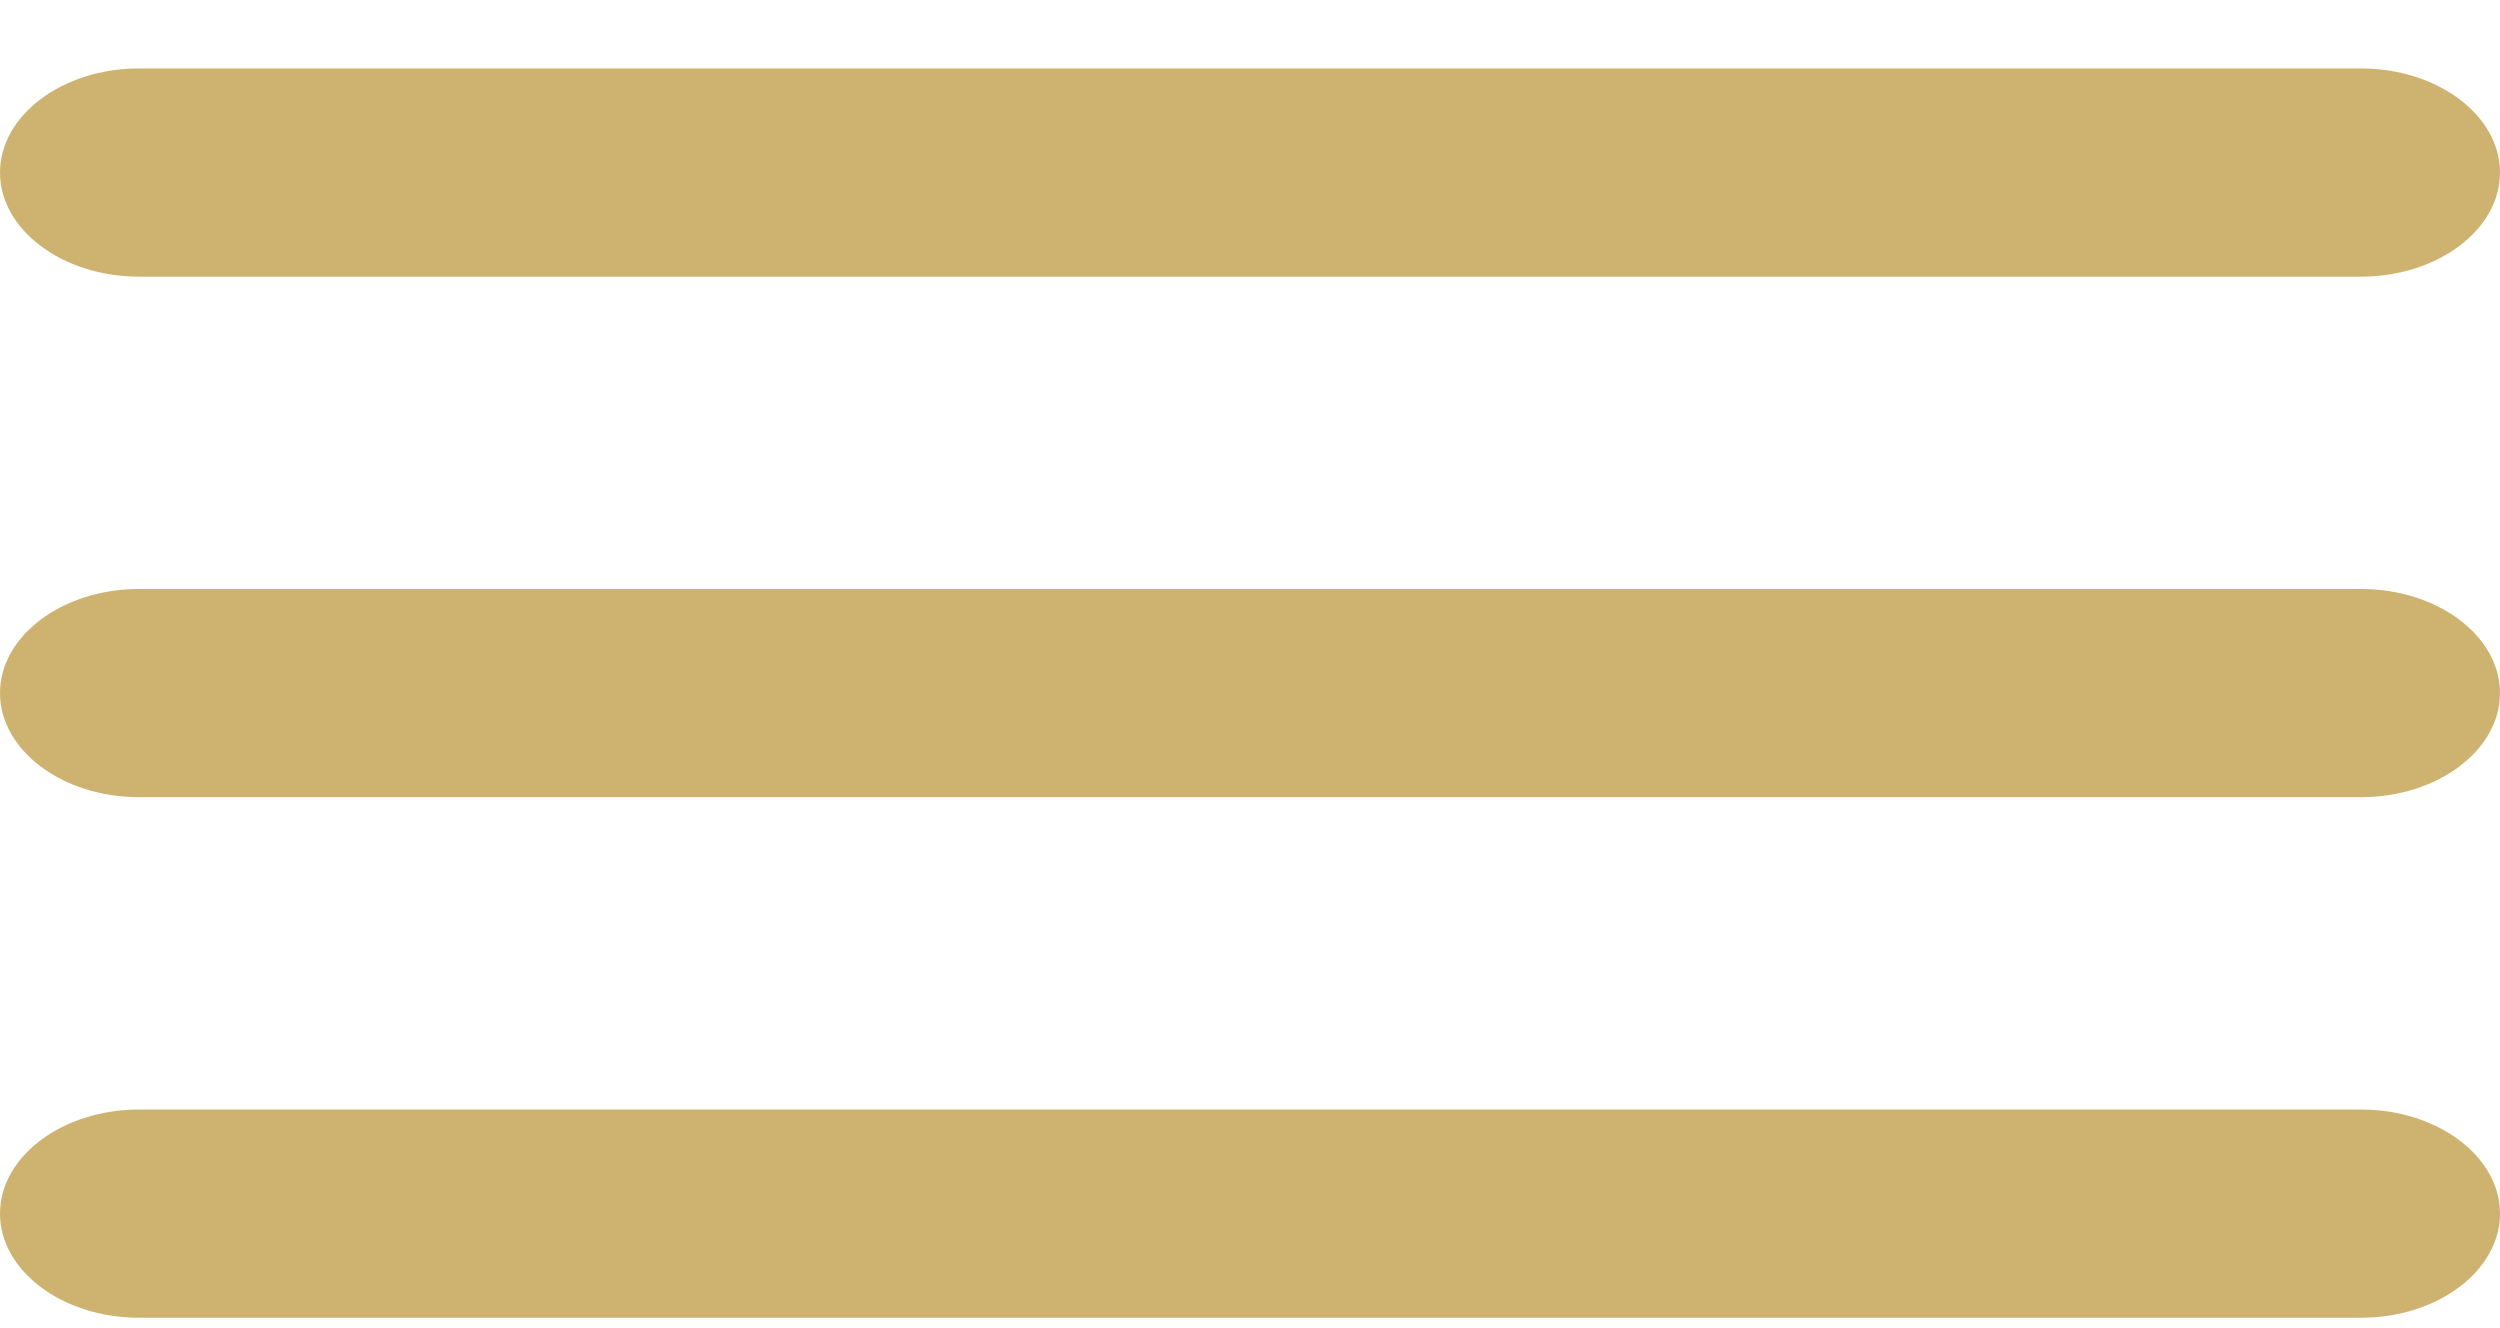 <?xml version="1.0" encoding="UTF-8"?> <svg xmlns="http://www.w3.org/2000/svg" width="32" height="17" viewBox="0 0 32 17" fill="none"><path d="M1.778 16.867H30.222C31.2 16.867 32 16.267 32 15.534C32 14.802 31.2 14.202 30.222 14.202H1.778C0.8 14.202 0 14.802 0 15.534C0 16.267 0.8 16.867 1.778 16.867ZM1.778 10.204H30.222C31.2 10.204 32 9.604 32 8.871C32 8.139 31.2 7.539 30.222 7.539H1.778C0.8 7.539 0 8.139 0 8.871C0 9.604 0.8 10.204 1.778 10.204ZM0 2.209C0 2.941 0.8 3.541 1.778 3.541H30.222C31.2 3.541 32 2.941 32 2.209C32 1.476 31.2 0.876 30.222 0.876H1.778C0.8 0.876 0 1.476 0 2.209Z" fill="#CEB370"></path></svg> 